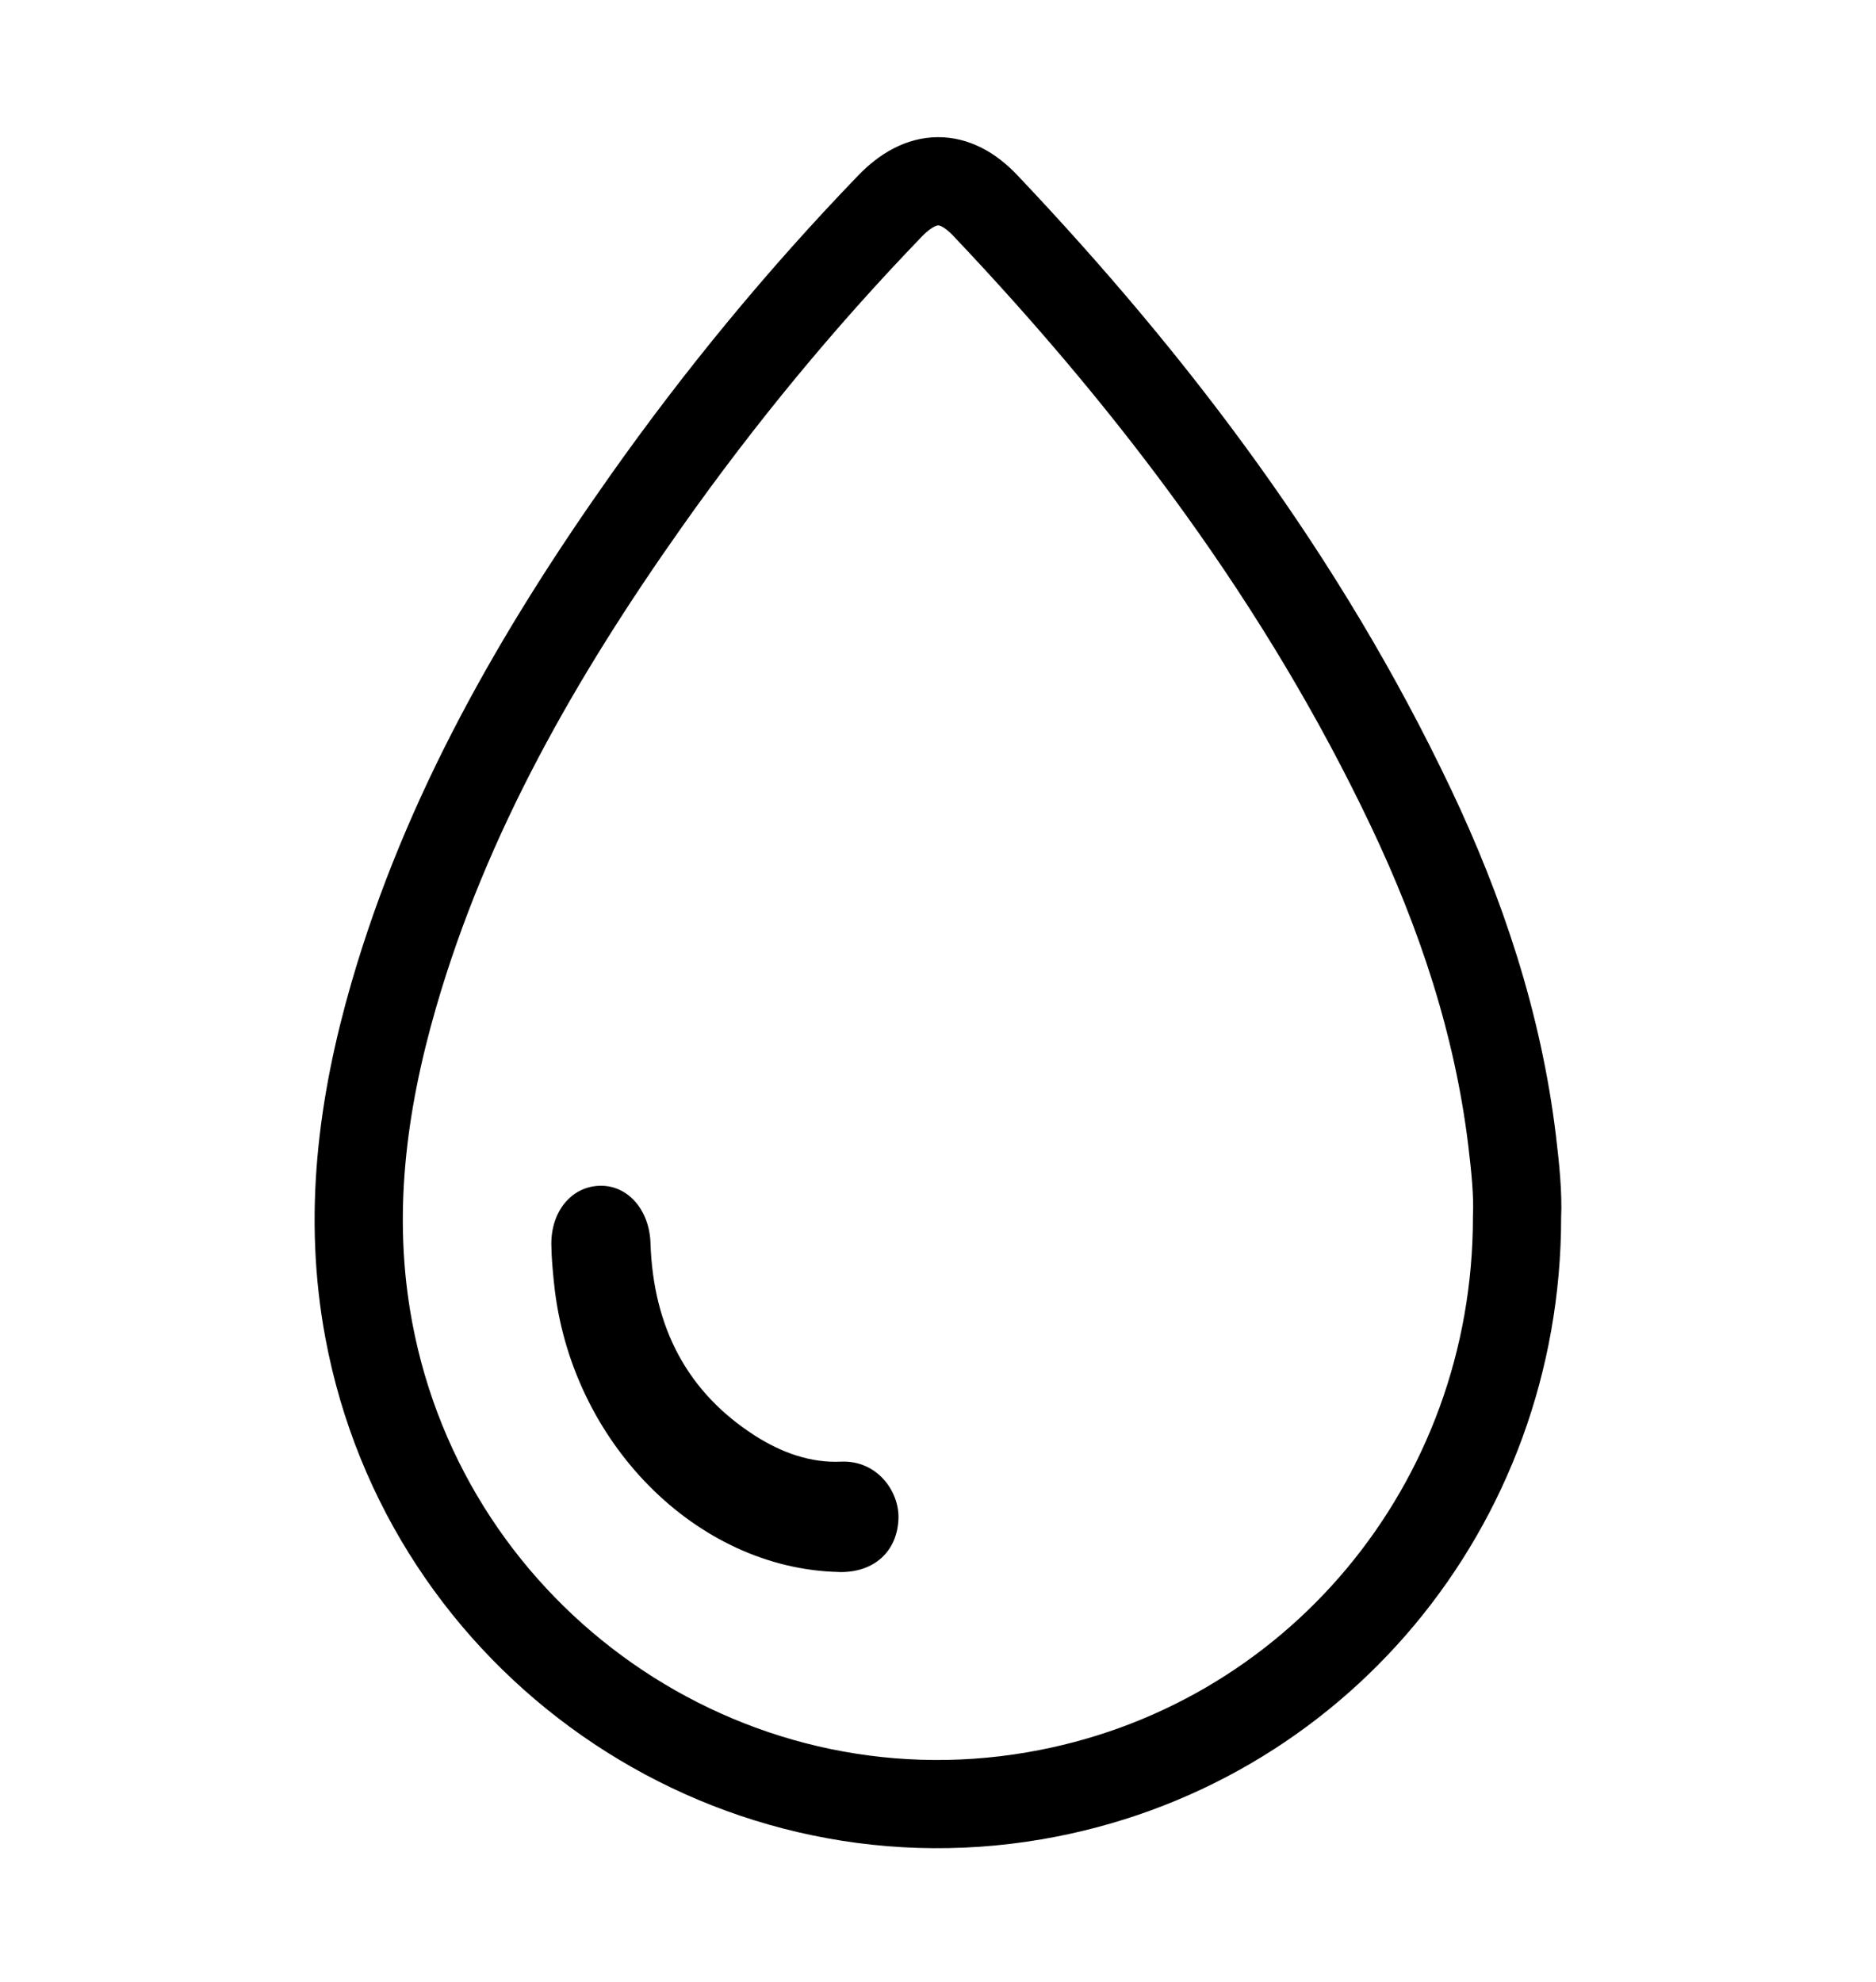 <?xml version="1.0" encoding="UTF-8"?>
<svg id="Capa_1" data-name="Capa 1" xmlns="http://www.w3.org/2000/svg" viewBox="0 0 319 337">
  <defs>
    <style>
      .cls-1 {
        fill: none;
        stroke: #000;
        stroke-miterlimit: 10;
        stroke-width: 15px;
      }
    </style>
  </defs>
  <path class="cls-1" d="M257.96,206.9c.02,49.15-34.54,90.28-82.03,98.43-52.72,9.06-103.32-26.33-113.21-79.11-3.64-19.42-1.17-38.37,4.25-57.08,8.9-30.7,24.57-57.97,42.86-83.87,12.56-17.78,26.38-34.55,41.5-50.23,5.37-5.56,10.94-5.65,16.2-.11,29.02,30.61,54.13,64,72.32,102.25,8.58,18.03,14.86,36.82,17.27,56.74.55,4.57,1.02,9.18.84,12.96Z"/>
  <path d="M142.68,267.28c-24.31-.53-45.7-22.17-48.47-49.07-.23-2.21-.44-4.44-.46-6.66-.04-5.67,3.51-9.86,8.31-9.94,4.74-.08,8.37,4.14,8.55,9.74.47,14.56,6.44,25.52,17.83,32.79,4.47,2.85,9.41,4.62,14.54,4.38,6.19-.28,9.92,5.06,9.8,9.61-.16,5.63-4.13,9.29-10.09,9.16Z"/>
</svg>